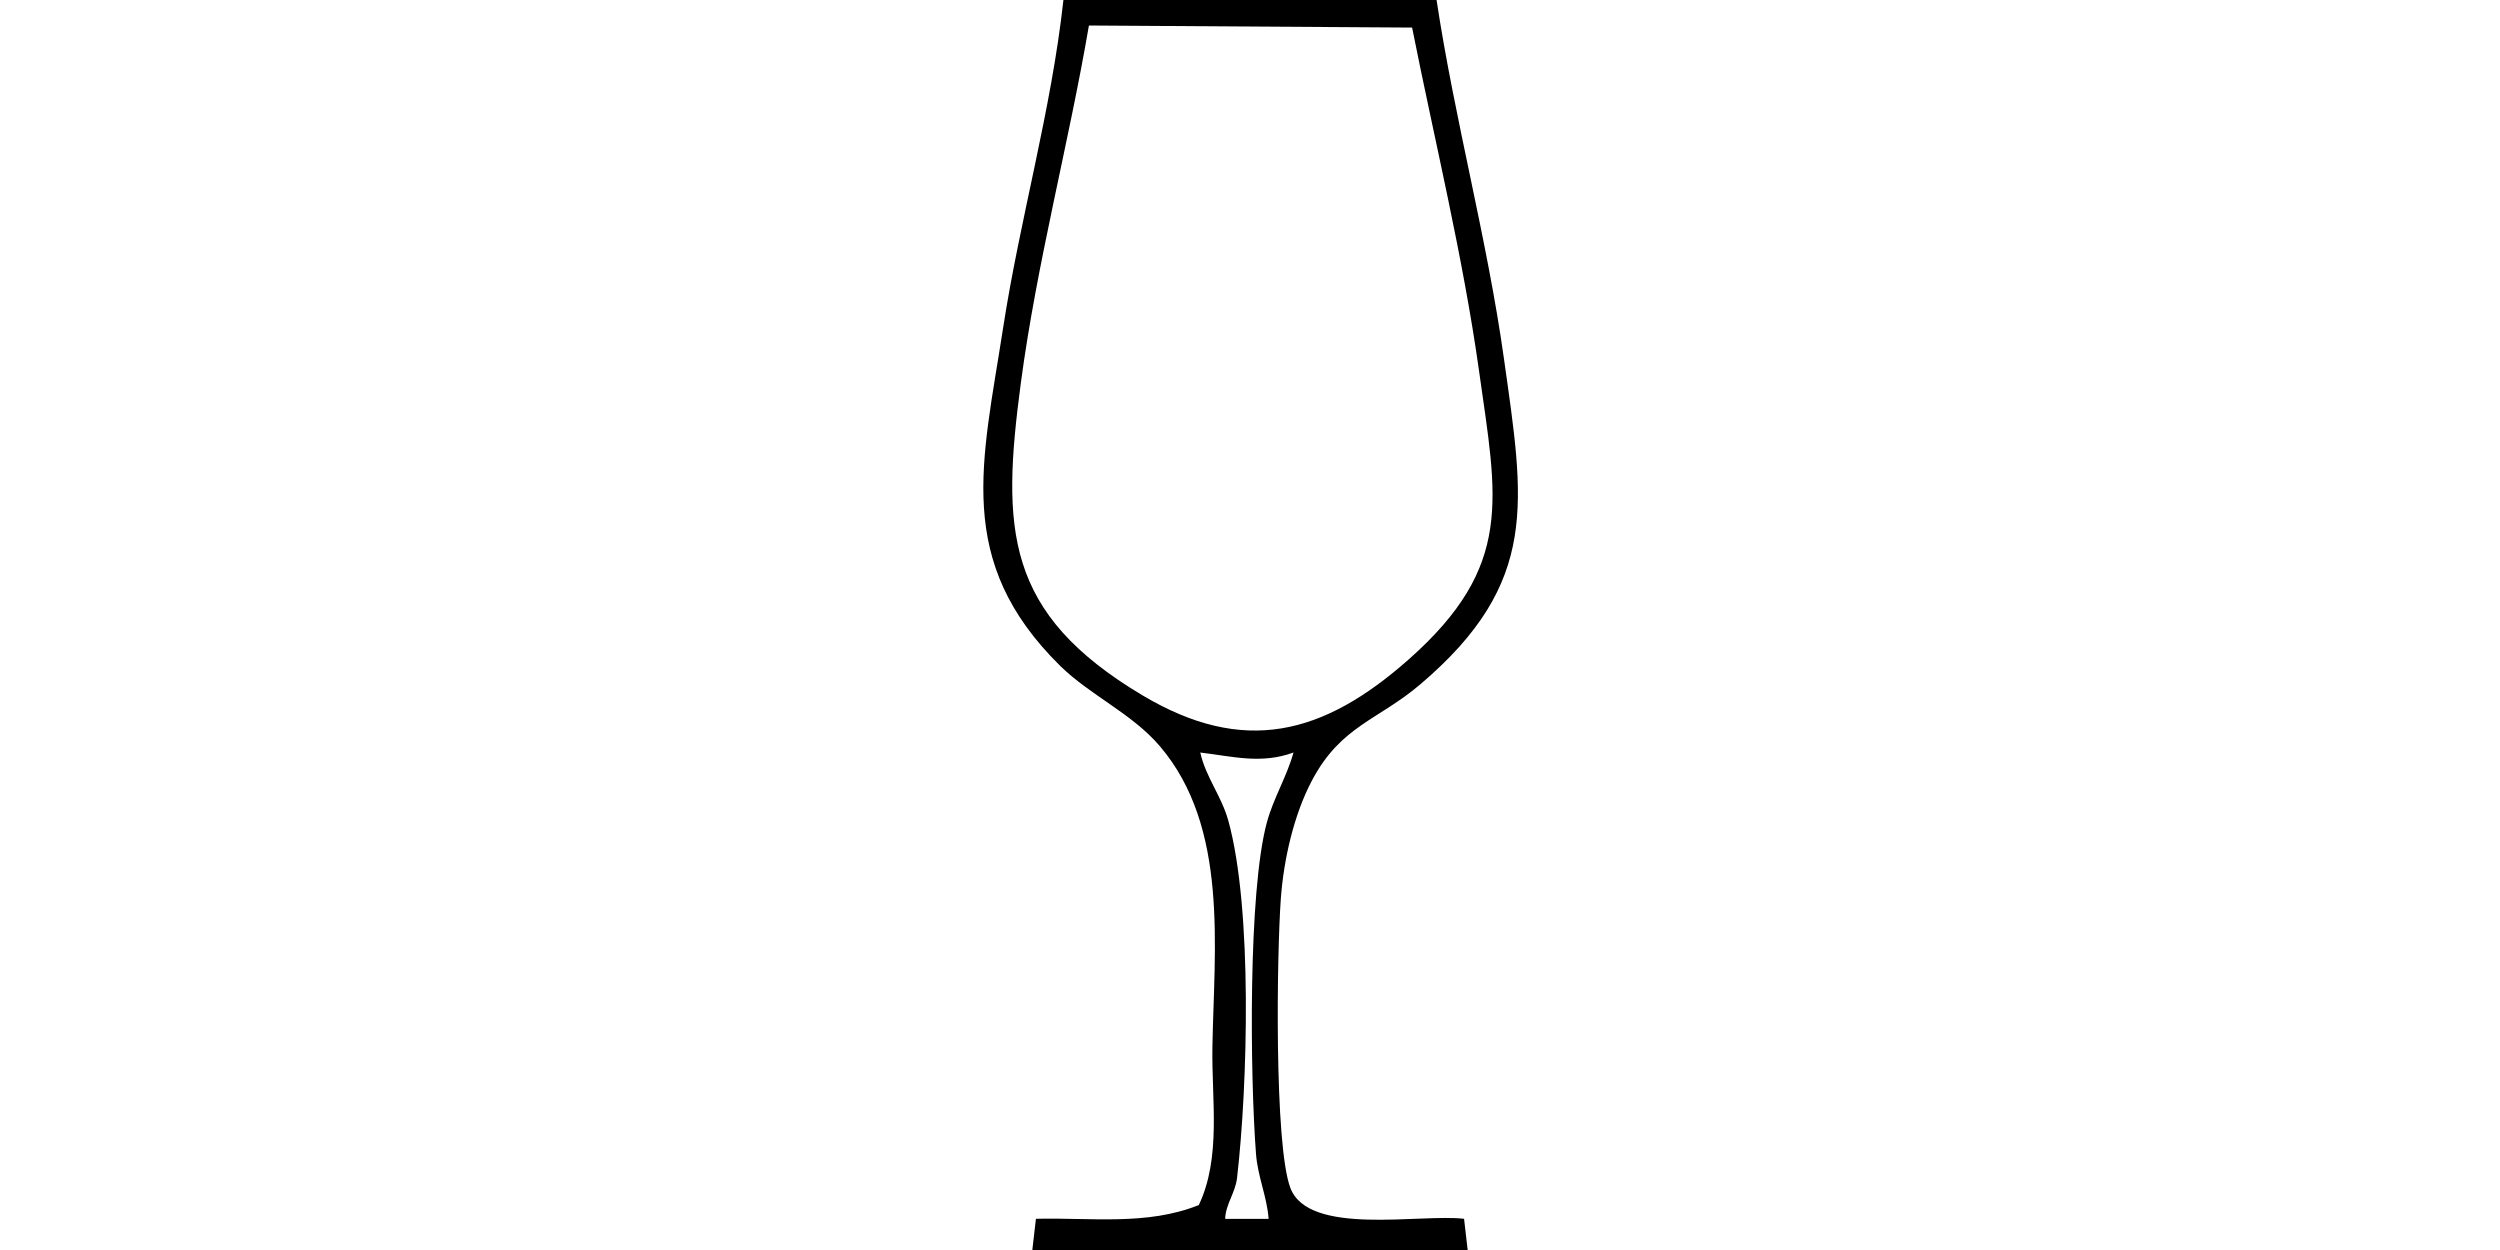 <?xml version="1.0" encoding="UTF-8"?>
<svg xmlns="http://www.w3.org/2000/svg" id="Glas" data-name="Glas" viewBox="0 0 402 201">
  <path fill="currentColor" d="M231,0c2.918,19.295,8.125,38.338,10.834,57.666,3.228,23.032,5.799,35.957-13.364,52.304-6.889,5.877-12.821,6.695-17.493,15.507-2.936,5.537-4.556,12.735-5.016,18.984-.647,8.795-1.092,39.566,1.528,46.55,2.93,7.813,20.938,4.132,27.933,4.971l.578,5.018h-70l.578-5.018c8.761-.223,17.866,1.141,26.195-2.212,3.63-7.683,2.047-16.892,2.183-25.311.257-15.904,2.704-35.382-8.446-48.47-4.486-5.265-11.269-8.219-16.057-12.943-17.089-16.859-12.477-32.741-9.162-54.257,2.72-17.654,7.758-34.988,9.709-52.791h60ZM175.099,4.102c-3.281,19.169-8.393,38.242-10.956,57.541-3.115,23.453-2.596,36.956,19.555,50.159,16.282,9.705,29.064,6.412,42.828-5.775,16.99-15.043,14.187-25.795,11.307-46.36-2.588-18.483-7.16-37.074-10.766-55.234l-51.968-.331ZM207.994,121.004c-5.206,1.908-9.764.622-14.989.002.864,3.935,3.411,6.981,4.514,10.976,3.908,14.154,3.122,42.525,1.398,57.436-.276,2.387-1.837,4.221-1.913,6.577l6.992.001c-.277-3.629-1.75-6.763-2.032-10.459-.946-12.395-1.299-42.079,1.755-53.315,1.073-3.948,3.201-7.329,4.274-11.216Z"></path>
</svg>
